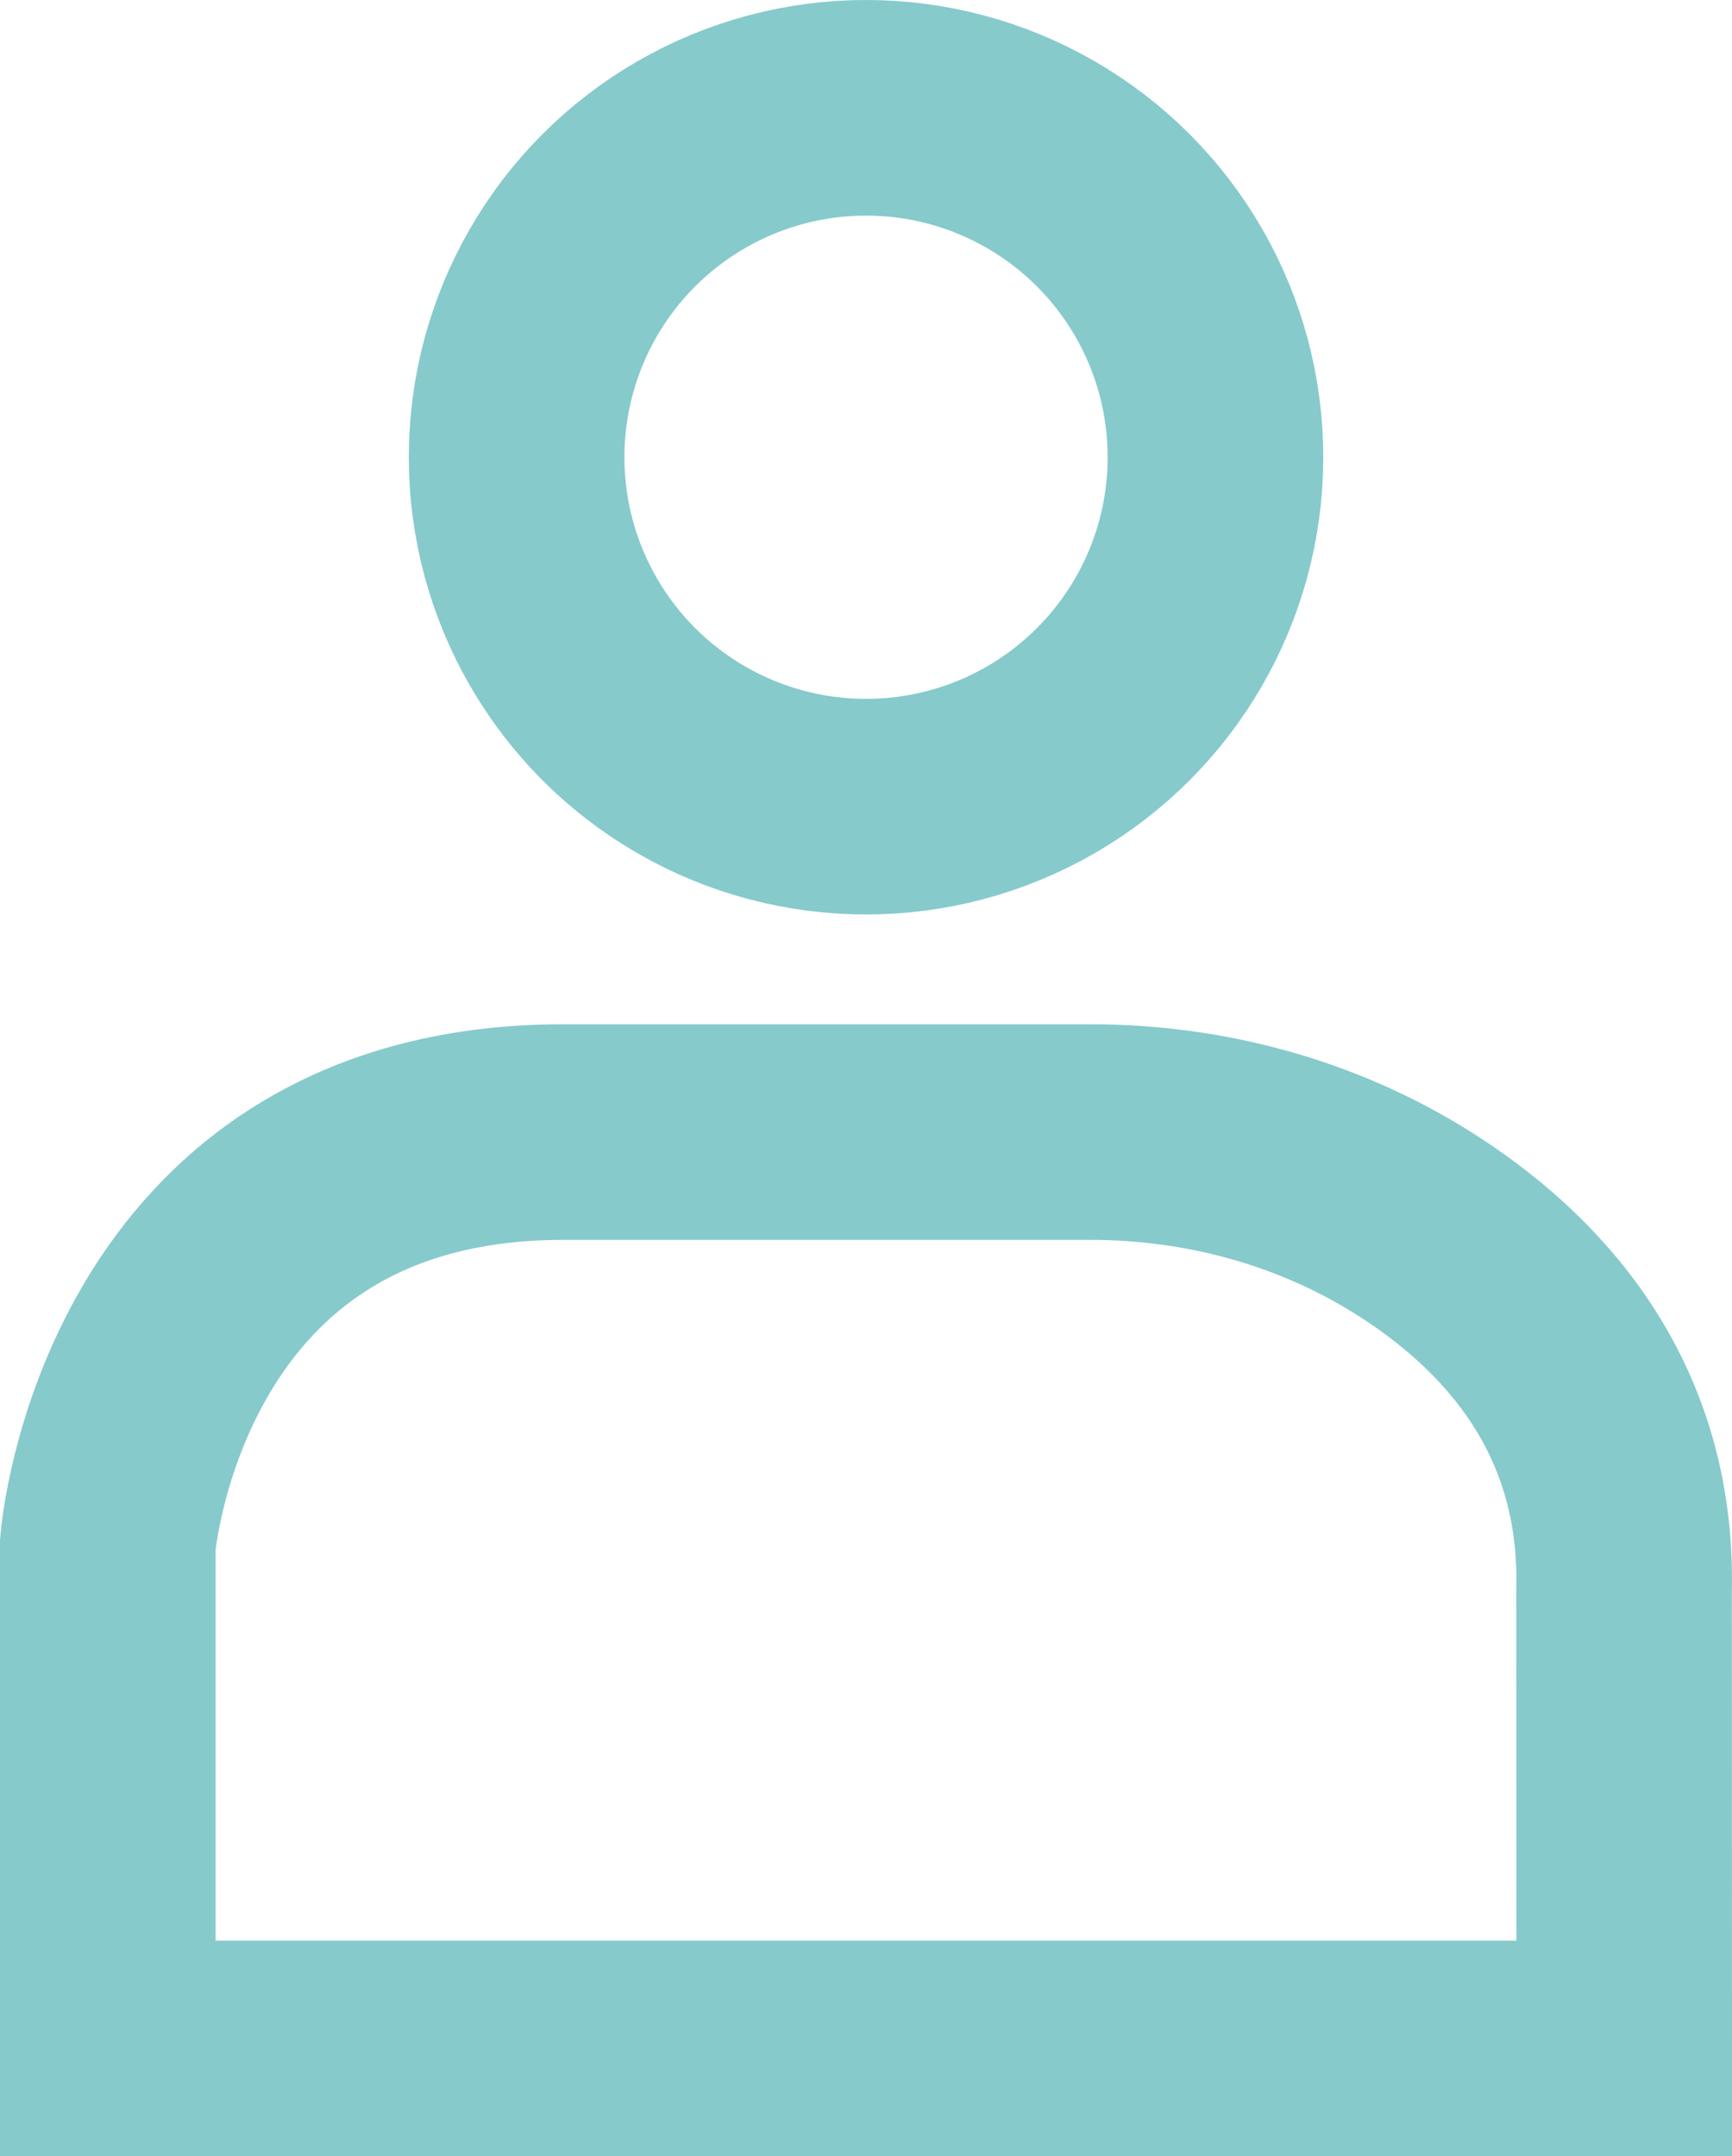 <?xml version="1.0" encoding="UTF-8"?><svg xmlns="http://www.w3.org/2000/svg" viewBox="0 0 224.93 280.03"><defs><style>.d{fill:none;stroke:#0e9699;stroke-miterlimit:10;stroke-width:28px;}.e{opacity:.5;}</style></defs><g id="a"/><g id="b"><g id="c"><g class="e"><path class="d" d="M14,266.03v-65.49s4.23-53.52,59.15-53.52h68.47c14.7,0,29.21,3.88,41.68,11.66,14.16,8.85,28.18,23.72,27.61,47.84l.02,59.51H14Z"/><circle class="d" cx="112.47" cy="59.38" r="45.38"/></g></g></g></svg>
